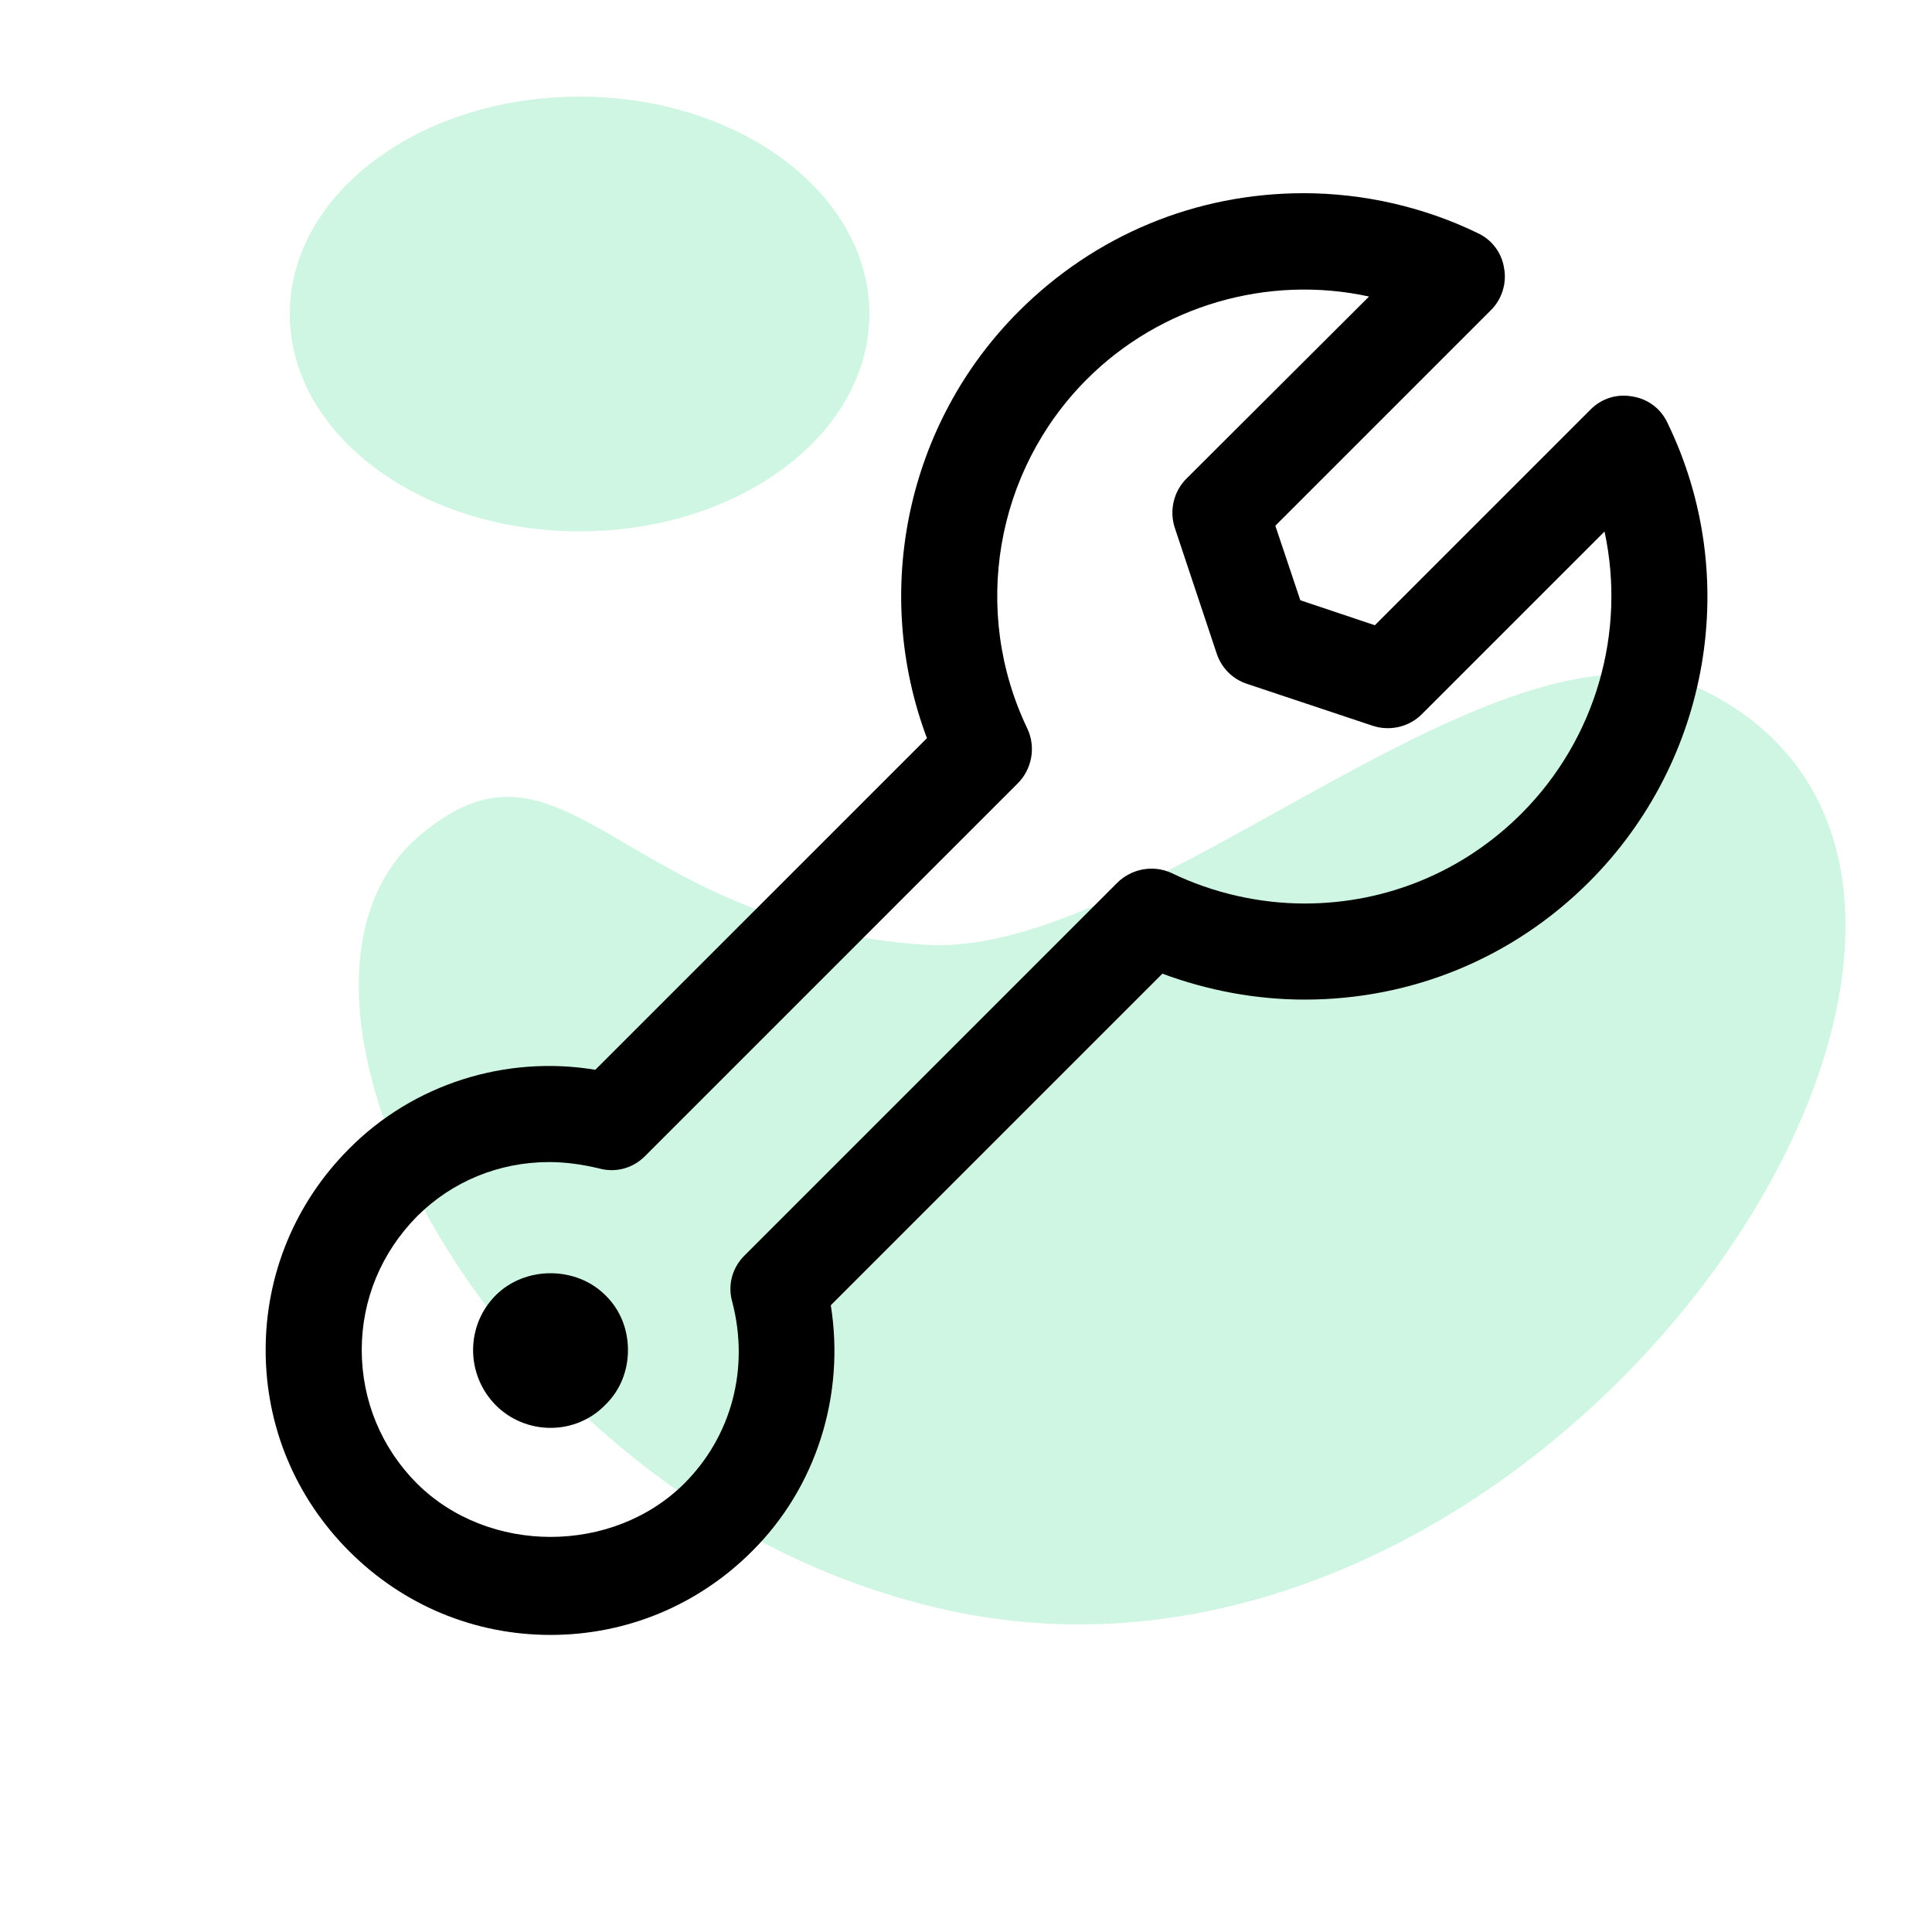 <?xml version="1.0" encoding="UTF-8"?> <svg xmlns="http://www.w3.org/2000/svg" width="64" height="64" viewBox="0 0 64 64" fill="none"> <path opacity="0.2" fill-rule="evenodd" clip-rule="evenodd" d="M19.199 17.601C24.501 17.601 28.799 14.377 28.799 10.401C28.799 6.424 24.501 3.201 19.199 3.201C13.897 3.201 9.599 6.424 9.599 10.401C9.599 14.377 13.897 17.601 19.199 17.601ZM42.343 26.864C38.151 29.192 33.988 31.502 30.686 31.298C25.949 31.005 23.036 29.301 20.785 27.983C18.194 26.468 16.479 25.464 13.866 27.711C7.727 32.99 16.506 49.998 31.274 53.315C51.519 57.862 70.001 29.783 56.551 22.926C52.843 21.036 47.571 23.963 42.343 26.864Z" fill="#11D077"></path> <path d="M55.238 14.009C55.015 13.532 54.585 13.213 54.076 13.134C53.566 13.038 53.057 13.197 52.691 13.564L45.543 20.712L43.075 19.884L42.247 17.416L49.395 10.268C49.745 9.918 49.92 9.393 49.825 8.883C49.745 8.373 49.427 7.944 48.949 7.721C47.182 6.861 45.176 6.4 43.186 6.4C39.62 6.4 36.277 7.785 33.746 10.316C30.037 14.025 28.875 19.581 30.706 24.453L19.721 35.438C16.744 34.944 13.687 35.915 11.57 38.048C9.787 39.831 8.8 42.203 8.8 44.719C8.8 47.25 9.787 49.606 11.57 51.389C13.353 53.172 15.709 54.159 18.24 54.159C20.755 54.159 23.128 53.172 24.91 51.389C27.044 49.272 27.999 46.215 27.521 43.238L38.506 32.254C40.002 32.811 41.61 33.113 43.218 33.113C46.784 33.113 50.127 31.728 52.643 29.213C56.654 25.201 57.705 19.088 55.238 14.01V14.009ZM50.398 26.953C48.487 28.863 45.94 29.93 43.218 29.93C41.706 29.93 40.177 29.579 38.824 28.927C38.219 28.64 37.487 28.768 37.009 29.245L24.655 41.599C24.257 41.997 24.098 42.57 24.257 43.127C24.831 45.324 24.241 47.569 22.666 49.145C20.293 51.501 16.186 51.501 13.814 49.145C12.636 47.967 11.983 46.391 11.983 44.719C11.983 43.048 12.636 41.488 13.814 40.294C14.976 39.132 16.536 38.495 18.192 38.495C18.749 38.495 19.29 38.575 19.831 38.702C20.389 38.861 20.962 38.702 21.36 38.304L33.714 25.95C34.191 25.473 34.318 24.74 34.032 24.135C32.169 20.251 32.965 15.602 36.006 12.561C38.441 10.126 41.992 9.091 45.351 9.823L39.302 15.856C38.872 16.286 38.729 16.923 38.92 17.496L40.305 21.651C40.464 22.129 40.83 22.495 41.308 22.654L45.463 24.039C46.036 24.23 46.673 24.087 47.102 23.657L53.152 17.608C53.868 20.919 52.881 24.469 50.398 26.953L50.398 26.953Z" fill="black"></path> <path d="M20.802 44.721C20.802 45.406 20.547 46.058 20.053 46.536C19.576 47.029 18.923 47.3 18.239 47.3C17.554 47.3 16.901 47.029 16.424 46.551C15.421 45.533 15.421 43.909 16.424 42.906C17.395 41.935 19.083 41.935 20.053 42.906C20.547 43.384 20.802 44.036 20.802 44.721V44.721Z" fill="black"></path> </svg> 